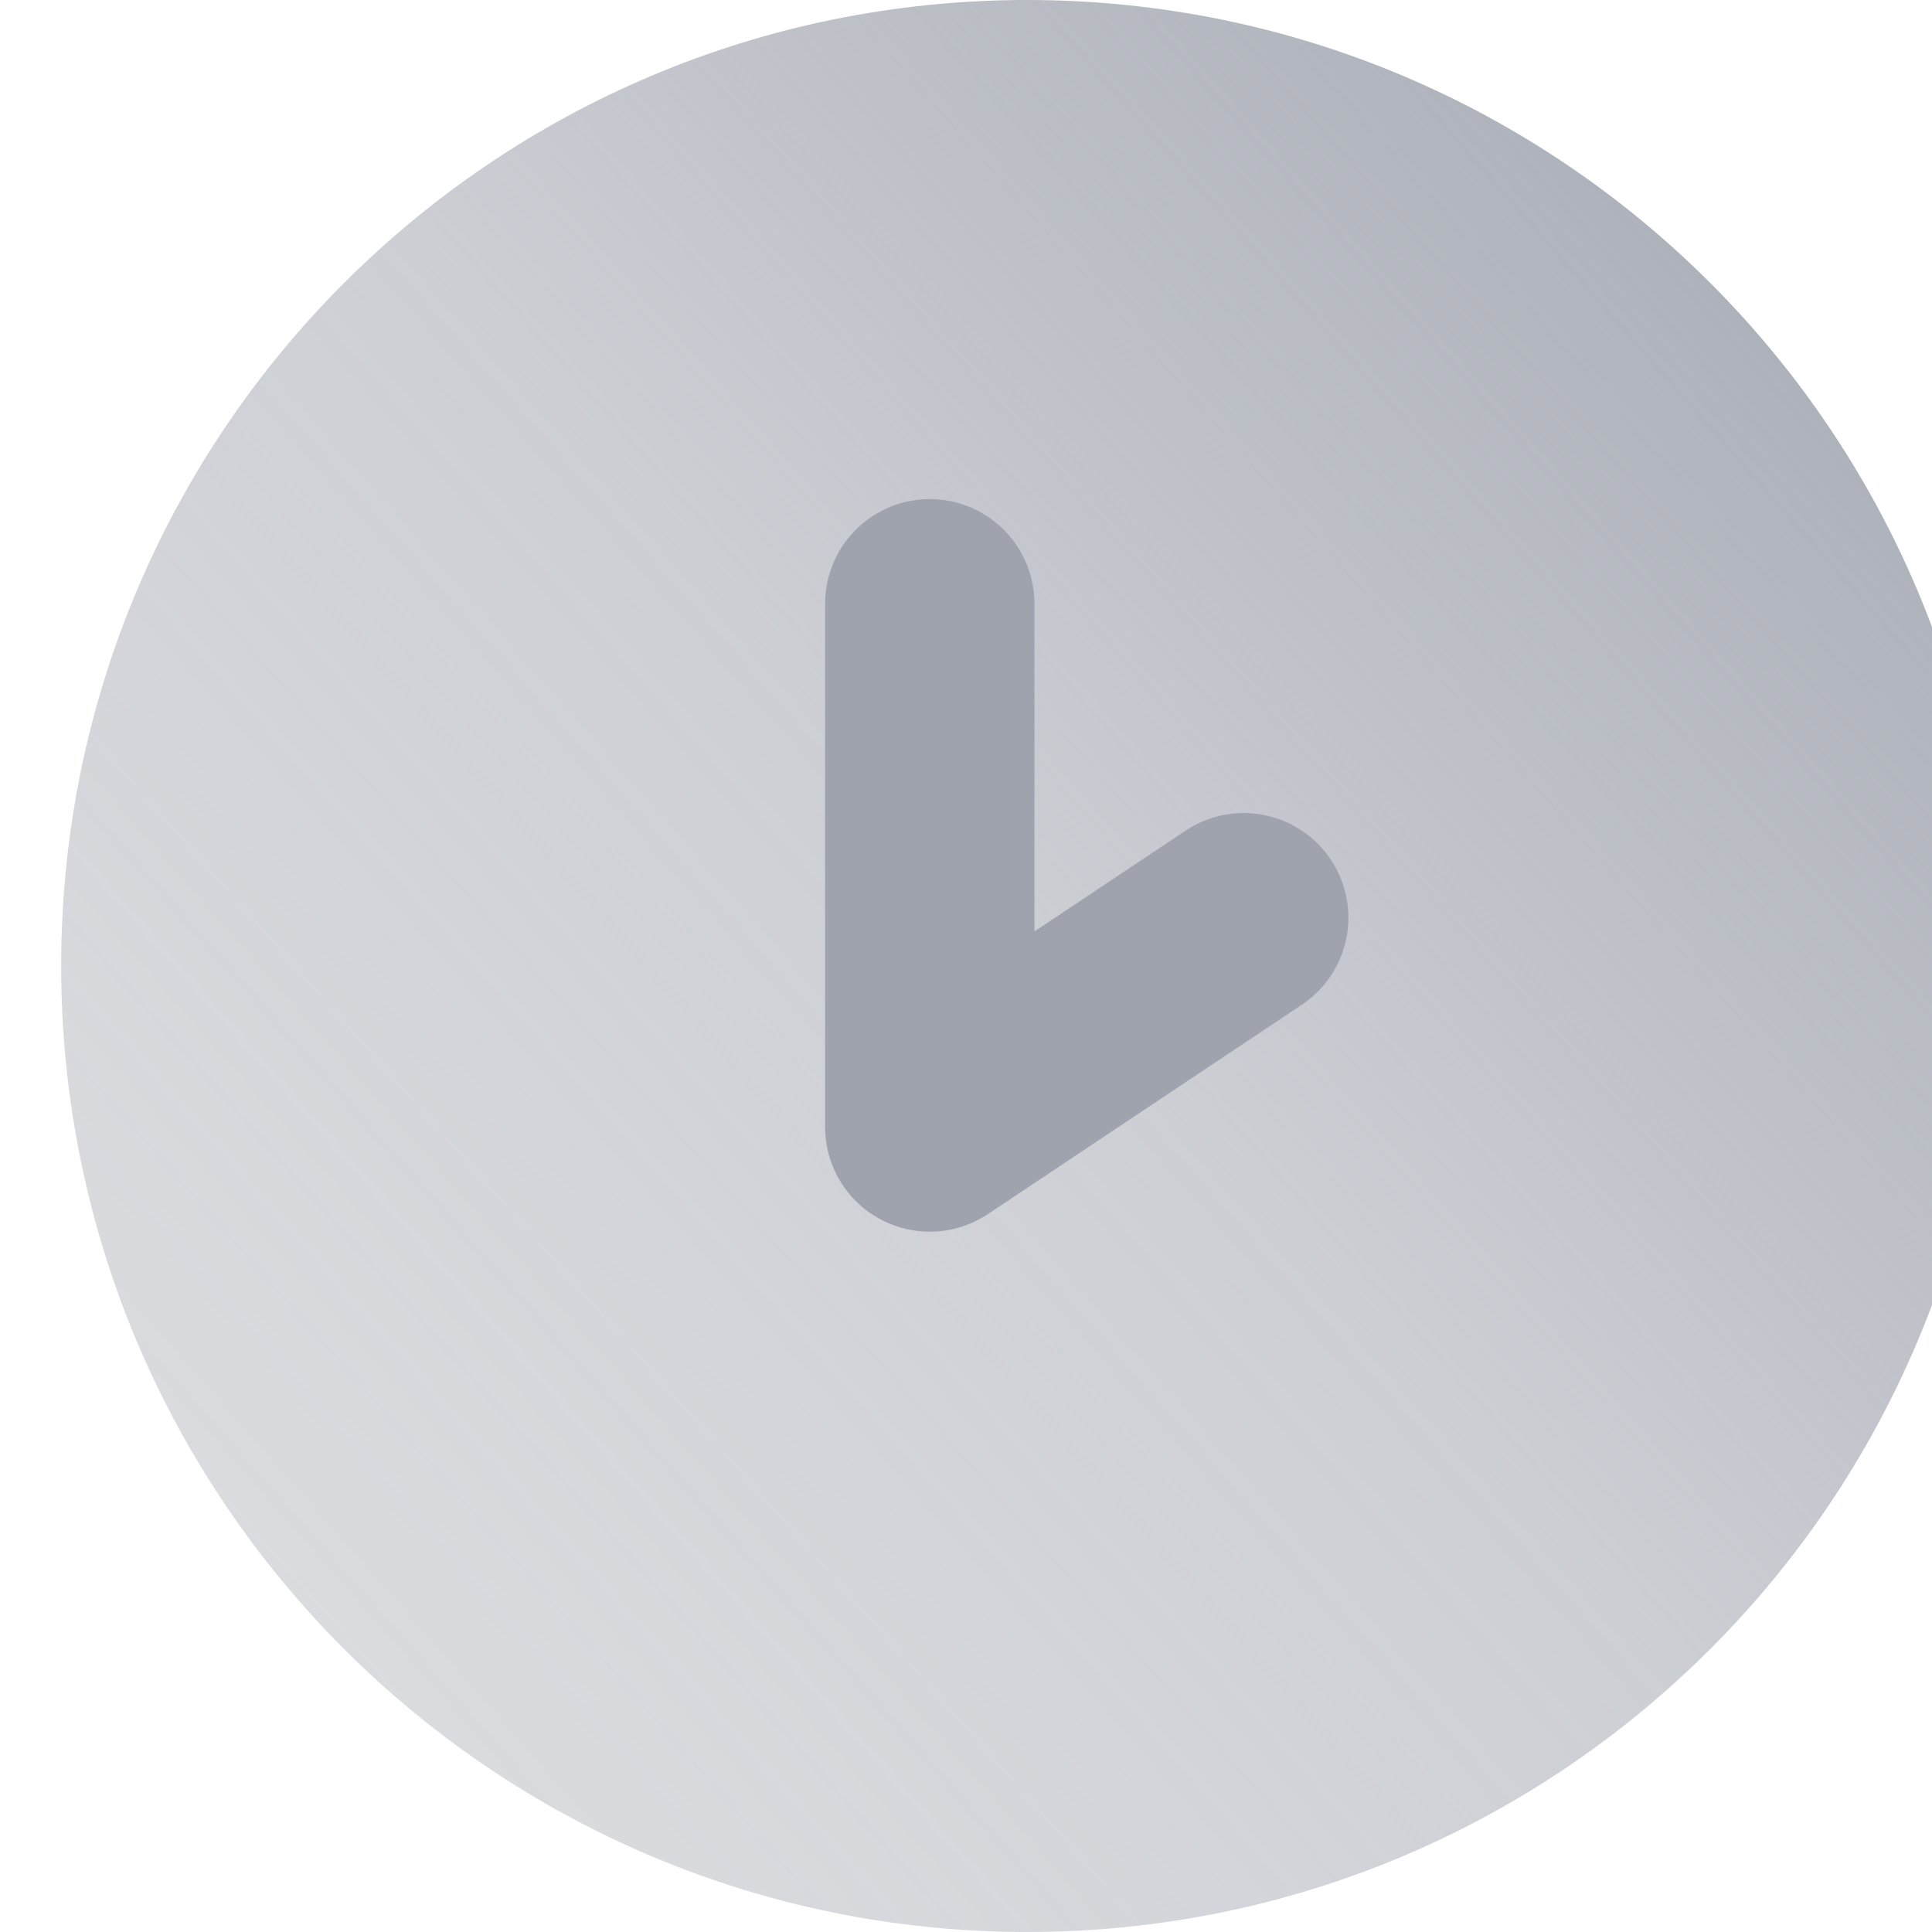 <svg width="32" height="32" viewBox="0 0 32 32" fill="none" xmlns="http://www.w3.org/2000/svg">
<g clip-path="url(#clip0_10_1496)">
<g filter="url(#filter0_bi_10_1496)">
<path d="M16 32C24.837 32 32 24.837 32 16C32 7.163 24.837 0 16 0C7.163 0 0 7.163 0 16C0 24.837 7.163 32 16 32Z" fill="url(#paint0_linear_10_1496)"/>
</g>
<path d="M15.4 10V18.667L20.6 15.2" stroke="#9EA3AD" stroke-width="3.467" stroke-linecap="round" stroke-linejoin="round"/>
</g>
<defs>
<filter id="filter0_bi_10_1496" x="-11.652" y="-11.652" width="55.303" height="55.303" filterUnits="userSpaceOnUse" color-interpolation-filters="sRGB">
<feFlood flood-opacity="0" result="BackgroundImageFix"/>
<feGaussianBlur in="BackgroundImageFix" stdDeviation="5.826"/>
<feComposite in2="SourceAlpha" operator="in" result="effect1_backgroundBlur_10_1496"/>
<feBlend mode="normal" in="SourceGraphic" in2="effect1_backgroundBlur_10_1496" result="shape"/>
<feColorMatrix in="SourceAlpha" type="matrix" values="0 0 0 0 0 0 0 0 0 0 0 0 0 0 0 0 0 0 127 0" result="hardAlpha"/>
<feOffset dx="1.013"/>
<feGaussianBlur stdDeviation="1.013"/>
<feComposite in2="hardAlpha" operator="arithmetic" k2="-1" k3="1"/>
<feColorMatrix type="matrix" values="0 0 0 0 1 0 0 0 0 1 0 0 0 0 1 0 0 0 0.3 0"/>
<feBlend mode="normal" in2="shape" result="effect2_innerShadow_10_1496"/>
</filter>
<linearGradient id="paint0_linear_10_1496" x1="34.667" y1="0.737" x2="-5.27" y2="35.96" gradientUnits="userSpaceOnUse">
<stop stop-color="#9EA3AD"/>
<stop offset="0.452" stop-color="#9EA3AD" stop-opacity="0.52"/>
<stop offset="1" stop-color="#9EA3AD" stop-opacity="0.28"/>
</linearGradient>
<clipPath id="clip0_10_1496">
<rect width="32" height="32" fill="white"/>
</clipPath>
</defs>
</svg>
